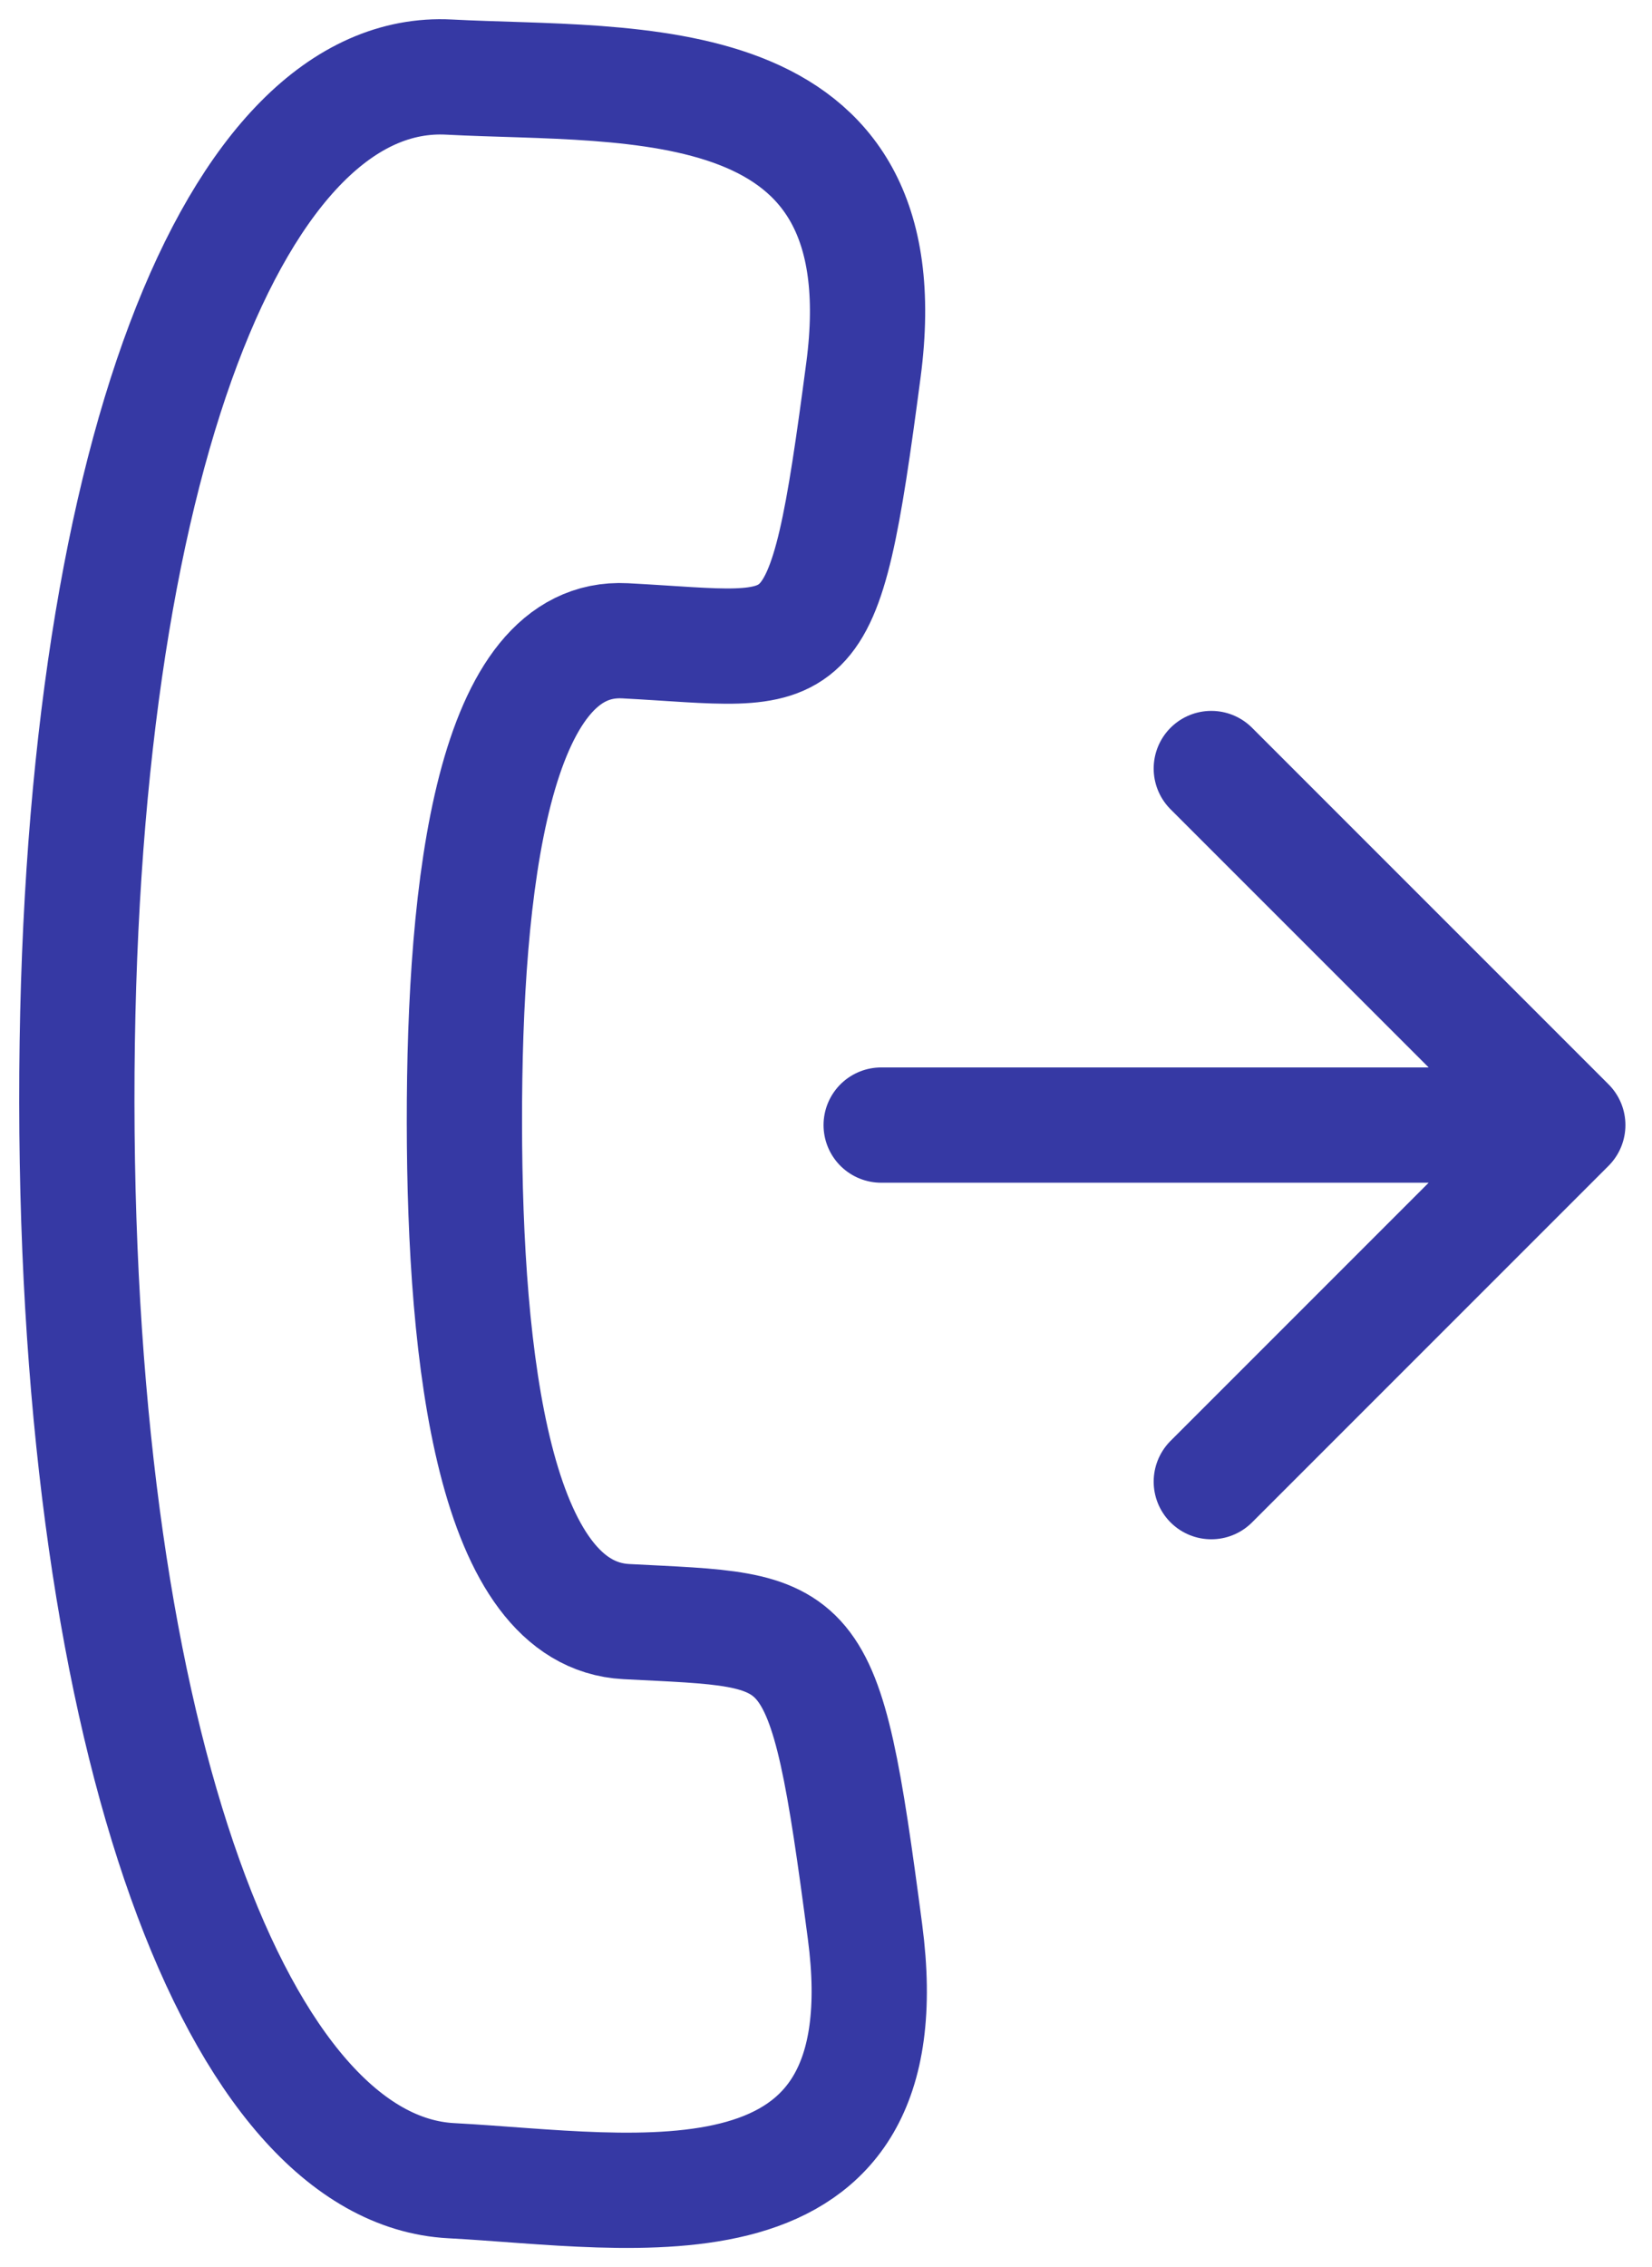 <svg width="43" height="59" viewBox="0 0 43 59" fill="none" xmlns="http://www.w3.org/2000/svg">
<path d="M31.529 20L40.808 29.279M40.808 29.279L31.529 38.558M40.808 29.279L22.936 29.279" stroke="#3639A4" stroke-width="3" stroke-linecap="round" stroke-linejoin="round"/>
<path d="M12.088 29.217C12.082 23.013 12.834 16.495 16.272 16.676C21.195 16.934 21.419 17.644 22.476 9.617C23.531 1.587 16.458 2.257 11.689 2.006C6.186 1.717 1.984 11.94 2 28.686C2.019 45.434 6.241 56.462 11.747 56.75C16.516 57.001 23.59 58.413 22.516 50.273C21.445 42.134 21.222 42.458 16.299 42.2C12.861 42.018 12.095 35.422 12.088 29.217Z" stroke="#3639A4" stroke-width="3"/>
</svg>
